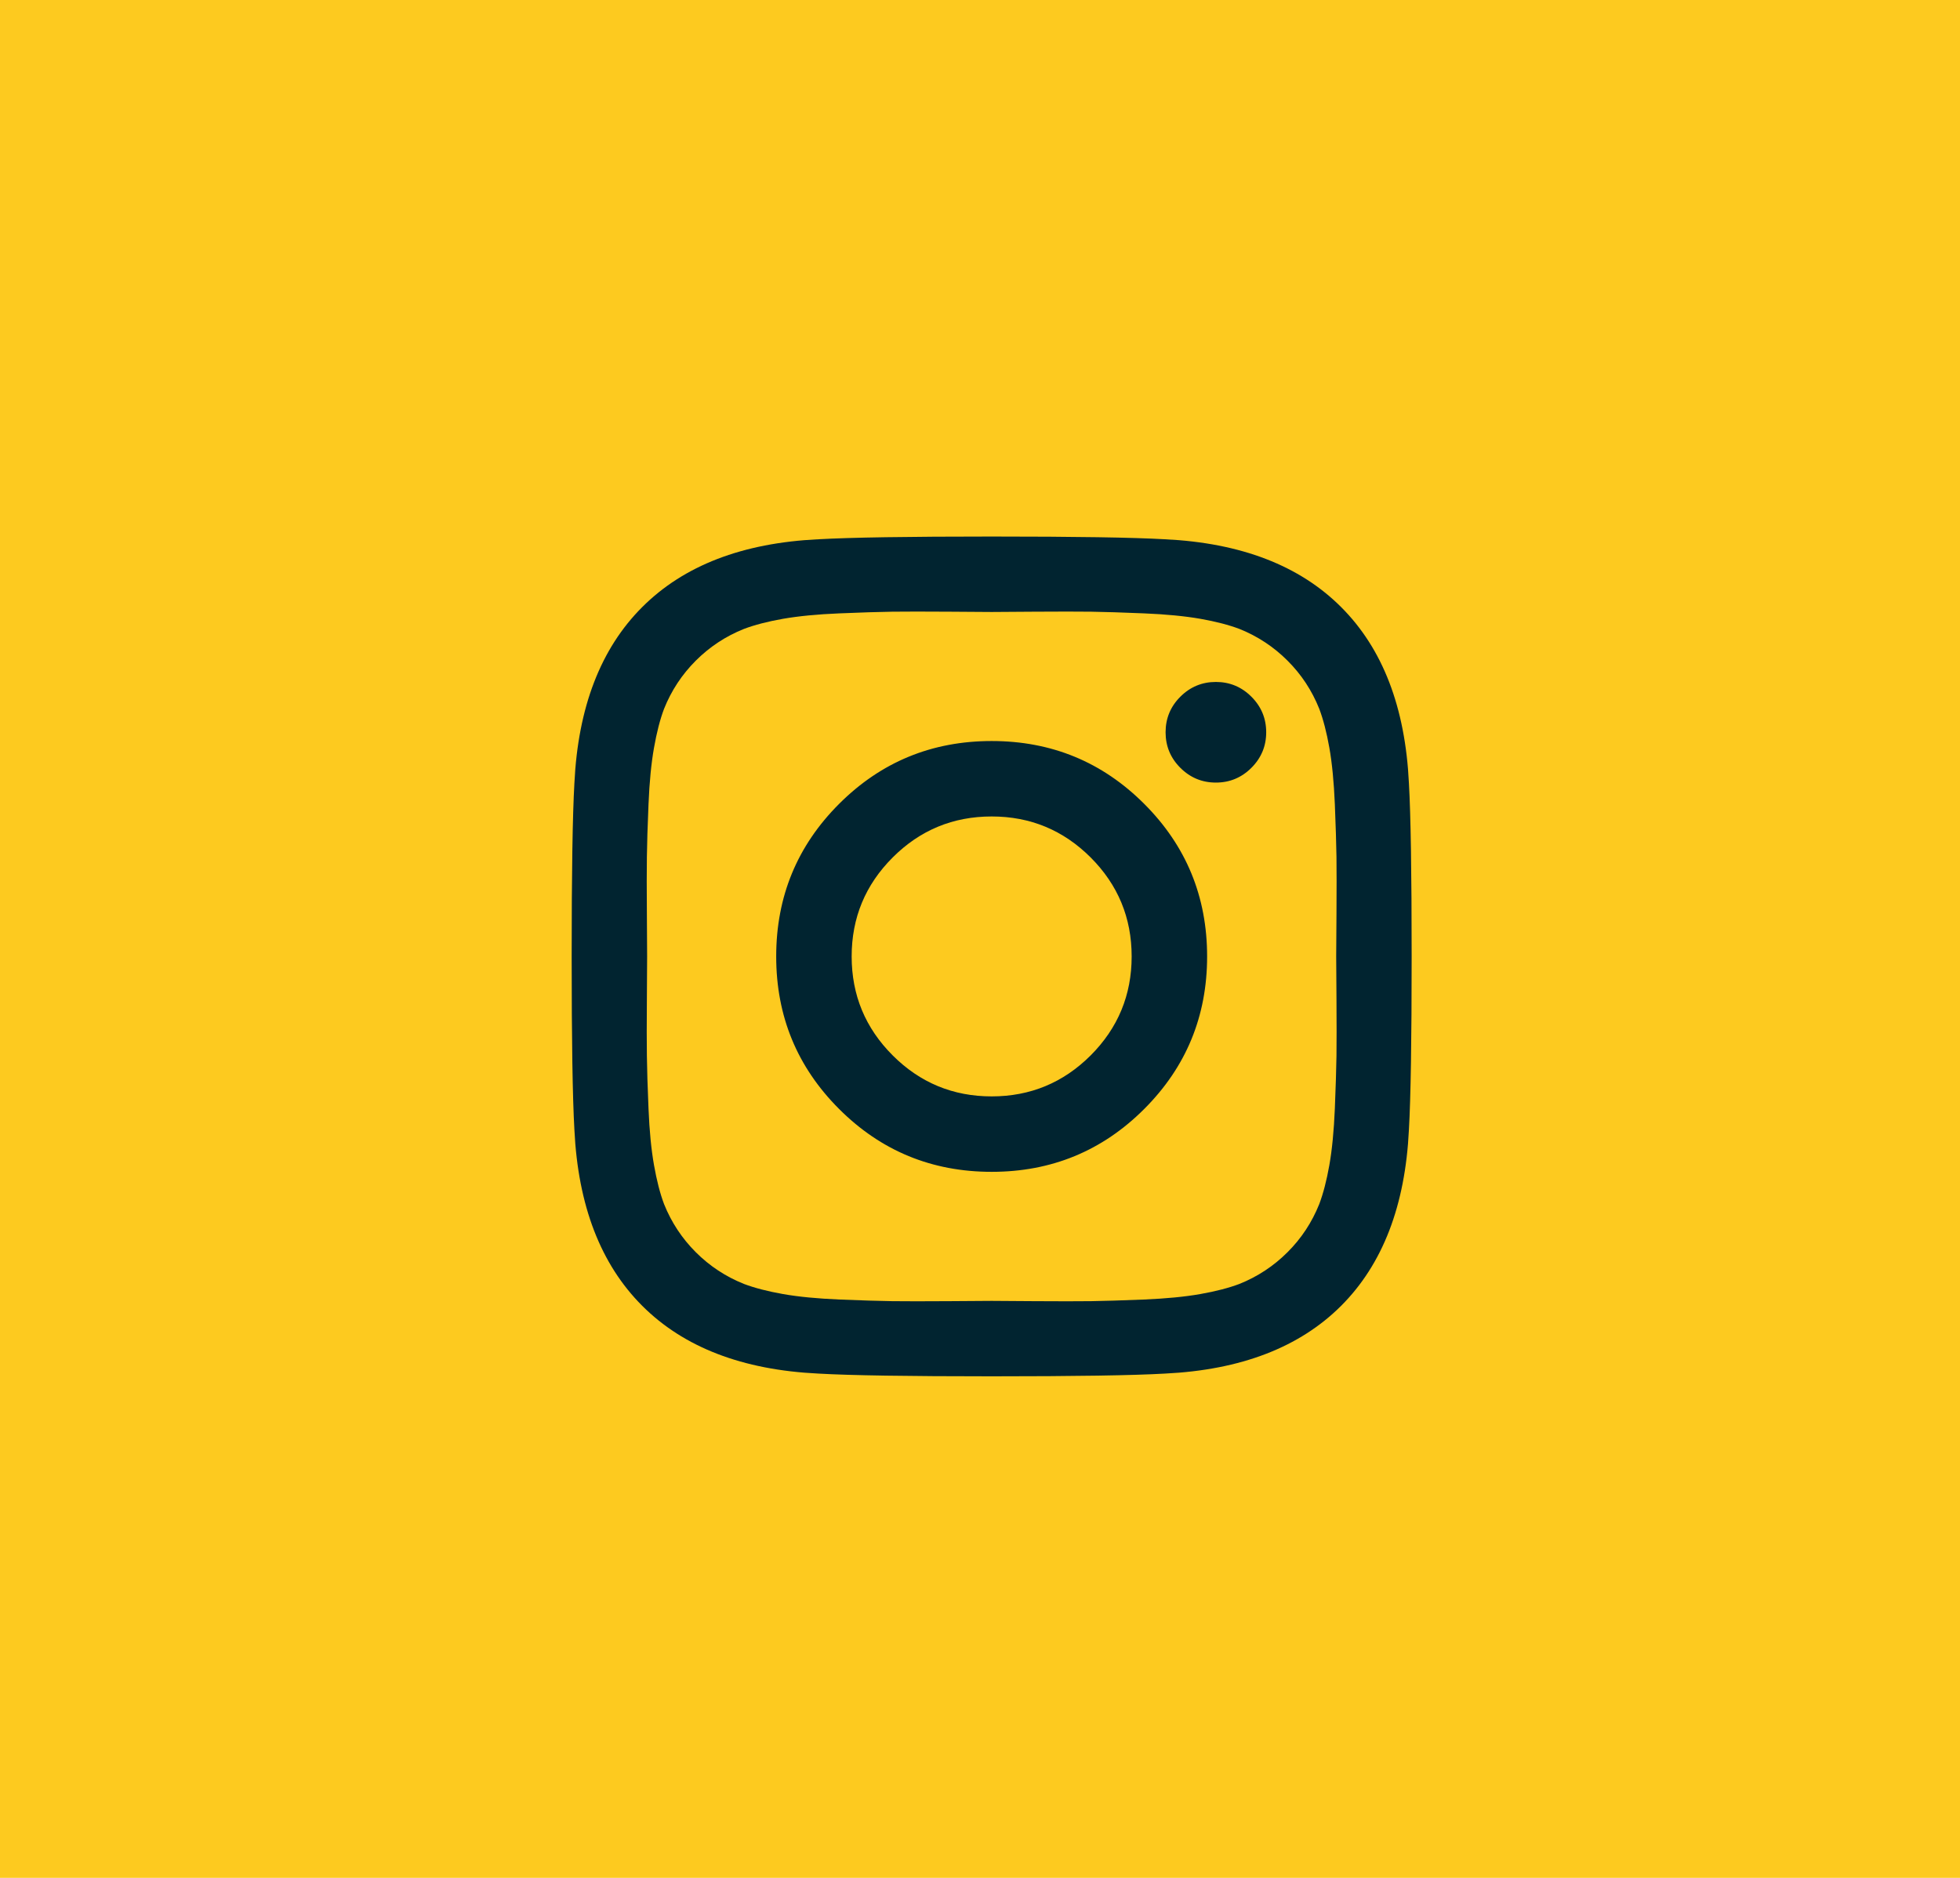 <?xml version="1.0" encoding="UTF-8" standalone="no"?>
<svg width="48px" height="46px" viewBox="0 0 48 46" version="1.1" xmlns="http://www.w3.org/2000/svg" xmlns:xlink="http://www.w3.org/1999/xlink">
    <!-- Generator: Sketch 39.1 (31720) - http://www.bohemiancoding.com/sketch -->
    <title>Group 6</title>
    
    <defs></defs>
    <g id="Page-1" stroke="none" stroke-width="1" fill="none" fill-rule="evenodd">
        <g id="location" transform="translate(-398, -918)">
            <g id="content" transform="translate(-8, 79)">
                <g id="Group-6" transform="translate(406, 839)">
                    <rect id="Rectangle-121" fill="#fdca1f" x="0" y="0" width="48" height="46"></rect>
                    <path d="M27.714,23.429 C27.714,22.482 27.379,21.674 26.71,21.004 C26.04,20.335 25.232,20 24.286,20 C23.339,20 22.531,20.335 21.862,21.004 C21.192,21.674 20.857,22.482 20.857,23.429 C20.857,24.375 21.192,25.183 21.862,25.853 C22.531,26.522 23.339,26.857 24.286,26.857 C25.232,26.857 26.04,26.522 26.71,25.853 C27.379,25.183 27.714,24.375 27.714,23.429 L27.714,23.429 Z M29.562,23.429 C29.562,24.893 29.049,26.138 28.022,27.165 C26.996,28.192 25.75,28.705 24.286,28.705 C22.821,28.705 21.576,28.192 20.549,27.165 C19.522,26.138 19.009,24.893 19.009,23.429 C19.009,21.964 19.522,20.719 20.549,19.692 C21.576,18.665 22.821,18.152 24.286,18.152 C25.75,18.152 26.996,18.665 28.022,19.692 C29.049,20.719 29.562,21.964 29.562,23.429 L29.562,23.429 Z M31.009,17.938 C31.009,18.277 30.888,18.567 30.647,18.808 C30.406,19.049 30.116,19.17 29.777,19.17 C29.437,19.17 29.147,19.049 28.906,18.808 C28.665,18.567 28.545,18.277 28.545,17.938 C28.545,17.598 28.665,17.308 28.906,17.067 C29.147,16.826 29.437,16.705 29.777,16.705 C30.116,16.705 30.406,16.826 30.647,17.067 C30.888,17.308 31.009,17.598 31.009,17.938 L31.009,17.938 Z M24.286,14.991 C24.223,14.991 23.882,14.989 23.261,14.984 C22.641,14.98 22.17,14.98 21.848,14.984 C21.527,14.989 21.096,15.002 20.556,15.025 C20.016,15.047 19.556,15.092 19.176,15.158 C18.797,15.225 18.478,15.308 18.219,15.406 C17.772,15.585 17.379,15.844 17.04,16.183 C16.701,16.522 16.442,16.915 16.263,17.362 C16.165,17.621 16.083,17.94 16.016,18.319 C15.949,18.699 15.904,19.158 15.882,19.699 C15.859,20.239 15.846,20.67 15.842,20.991 C15.837,21.313 15.837,21.783 15.842,22.404 C15.846,23.025 15.848,23.366 15.848,23.429 C15.848,23.491 15.846,23.833 15.842,24.453 C15.837,25.074 15.837,25.545 15.842,25.866 C15.846,26.188 15.859,26.618 15.882,27.158 C15.904,27.699 15.949,28.158 16.016,28.538 C16.083,28.917 16.165,29.237 16.263,29.496 C16.442,29.942 16.701,30.335 17.04,30.674 C17.379,31.013 17.772,31.272 18.219,31.451 C18.478,31.549 18.797,31.632 19.176,31.699 C19.556,31.766 20.016,31.81 20.556,31.833 C21.096,31.855 21.527,31.868 21.848,31.873 C22.17,31.877 22.641,31.877 23.261,31.873 C23.882,31.868 24.223,31.866 24.286,31.866 C24.348,31.866 24.69,31.868 25.31,31.873 C25.931,31.877 26.402,31.877 26.723,31.873 C27.045,31.868 27.475,31.855 28.016,31.833 C28.556,31.81 29.016,31.766 29.395,31.699 C29.775,31.632 30.094,31.549 30.353,31.451 C30.799,31.272 31.192,31.013 31.531,30.674 C31.871,30.335 32.129,29.942 32.308,29.496 C32.406,29.237 32.489,28.917 32.556,28.538 C32.623,28.158 32.667,27.699 32.69,27.158 C32.712,26.618 32.725,26.188 32.73,25.866 C32.734,25.545 32.734,25.074 32.73,24.453 C32.725,23.833 32.723,23.491 32.723,23.429 C32.723,23.366 32.725,23.025 32.73,22.404 C32.734,21.783 32.734,21.313 32.73,20.991 C32.725,20.67 32.712,20.239 32.69,19.699 C32.667,19.158 32.623,18.699 32.556,18.319 C32.489,17.94 32.406,17.621 32.308,17.362 C32.129,16.915 31.871,16.522 31.531,16.183 C31.192,15.844 30.799,15.585 30.353,15.406 C30.094,15.308 29.775,15.225 29.395,15.158 C29.016,15.092 28.556,15.047 28.016,15.025 C27.475,15.002 27.045,14.989 26.723,14.984 C26.402,14.98 25.931,14.98 25.31,14.984 C24.69,14.989 24.348,14.991 24.286,14.991 L24.286,14.991 Z M34.571,23.429 C34.571,25.473 34.549,26.888 34.504,27.674 C34.415,29.531 33.862,30.969 32.844,31.987 C31.826,33.004 30.388,33.558 28.531,33.647 C27.746,33.692 26.33,33.714 24.286,33.714 C22.241,33.714 20.826,33.692 20.04,33.647 C18.183,33.558 16.746,33.004 15.728,31.987 C14.71,30.969 14.156,29.531 14.067,27.674 C14.022,26.888 14,25.473 14,23.429 C14,21.384 14.022,19.969 14.067,19.183 C14.156,17.326 14.71,15.888 15.728,14.871 C16.746,13.853 18.183,13.299 20.04,13.21 C20.826,13.165 22.241,13.143 24.286,13.143 C26.33,13.143 27.746,13.165 28.531,13.21 C30.388,13.299 31.826,13.853 32.844,14.871 C33.862,15.888 34.415,17.326 34.504,19.183 C34.549,19.969 34.571,21.384 34.571,23.429 L34.571,23.429 Z" id="" fill="#012430"></path>
                </g>
            </g>
        </g>
    </g>
</svg>
